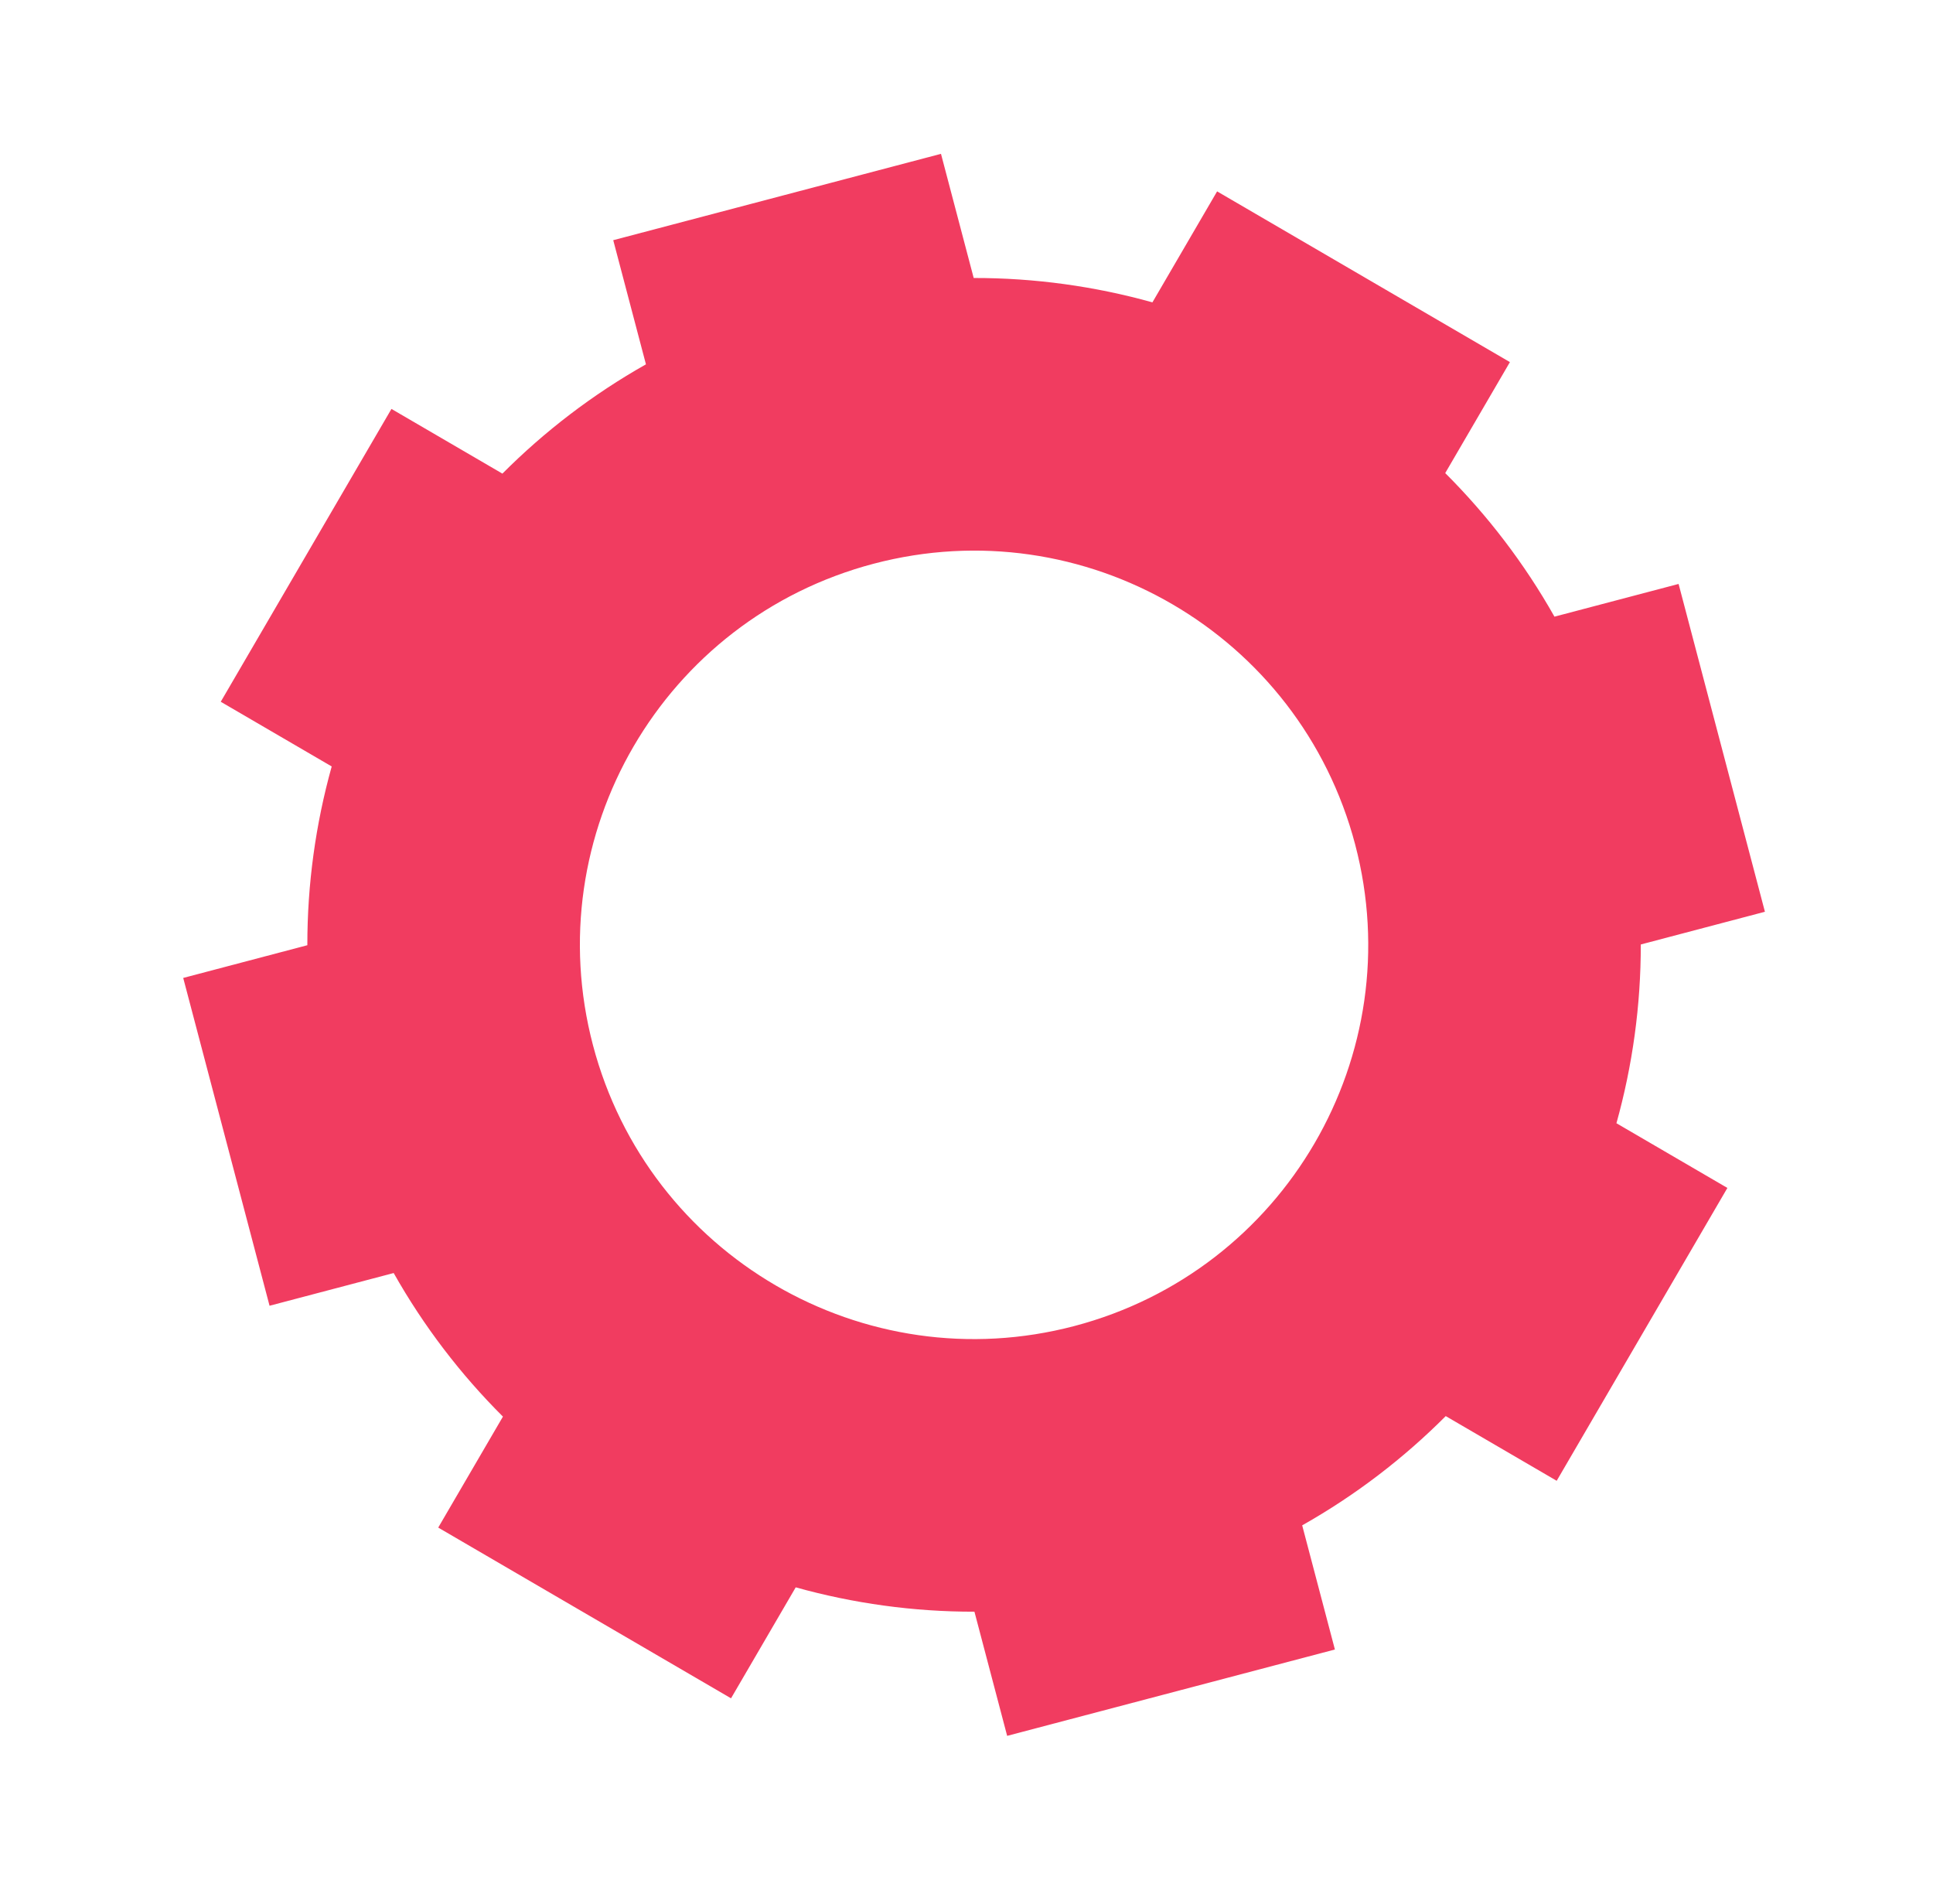 <?xml version="1.0" encoding="UTF-8"?> <svg xmlns="http://www.w3.org/2000/svg" width="65" height="64" viewBox="0 0 65 64" fill="none"> <path fill-rule="evenodd" clip-rule="evenodd" d="M38.752 10.165C36.818 9.626 34.798 9.343 32.742 9.346L31.642 5.172L20.621 8.075L21.721 12.249C19.93 13.26 18.312 14.501 16.894 15.923L13.163 13.748L7.423 23.593L11.154 25.768C10.615 27.702 10.333 29.722 10.335 31.778L6.161 32.878L9.064 43.899L13.238 42.799C14.249 44.59 15.49 46.209 16.912 47.626L14.736 51.357L24.582 57.097L26.757 53.366C28.691 53.905 30.711 54.188 32.767 54.185L33.867 58.359L44.888 55.456L43.788 51.282C45.579 50.271 47.197 49.03 48.615 47.609L52.346 49.784L58.086 39.938L54.355 37.763C54.894 35.829 55.177 33.809 55.174 31.753L59.348 30.653L56.445 19.632L52.271 20.732C51.26 18.941 50.019 17.323 48.598 15.905L50.773 12.174L40.927 6.434L38.752 10.165ZM36.13 44.58C43.207 42.716 47.433 35.467 45.569 28.39C43.704 21.313 36.456 17.087 29.379 18.952C22.302 20.816 18.076 28.064 19.94 35.141C21.805 42.218 29.053 46.444 36.13 44.58Z" fill="#F13C60"></path> </svg> 